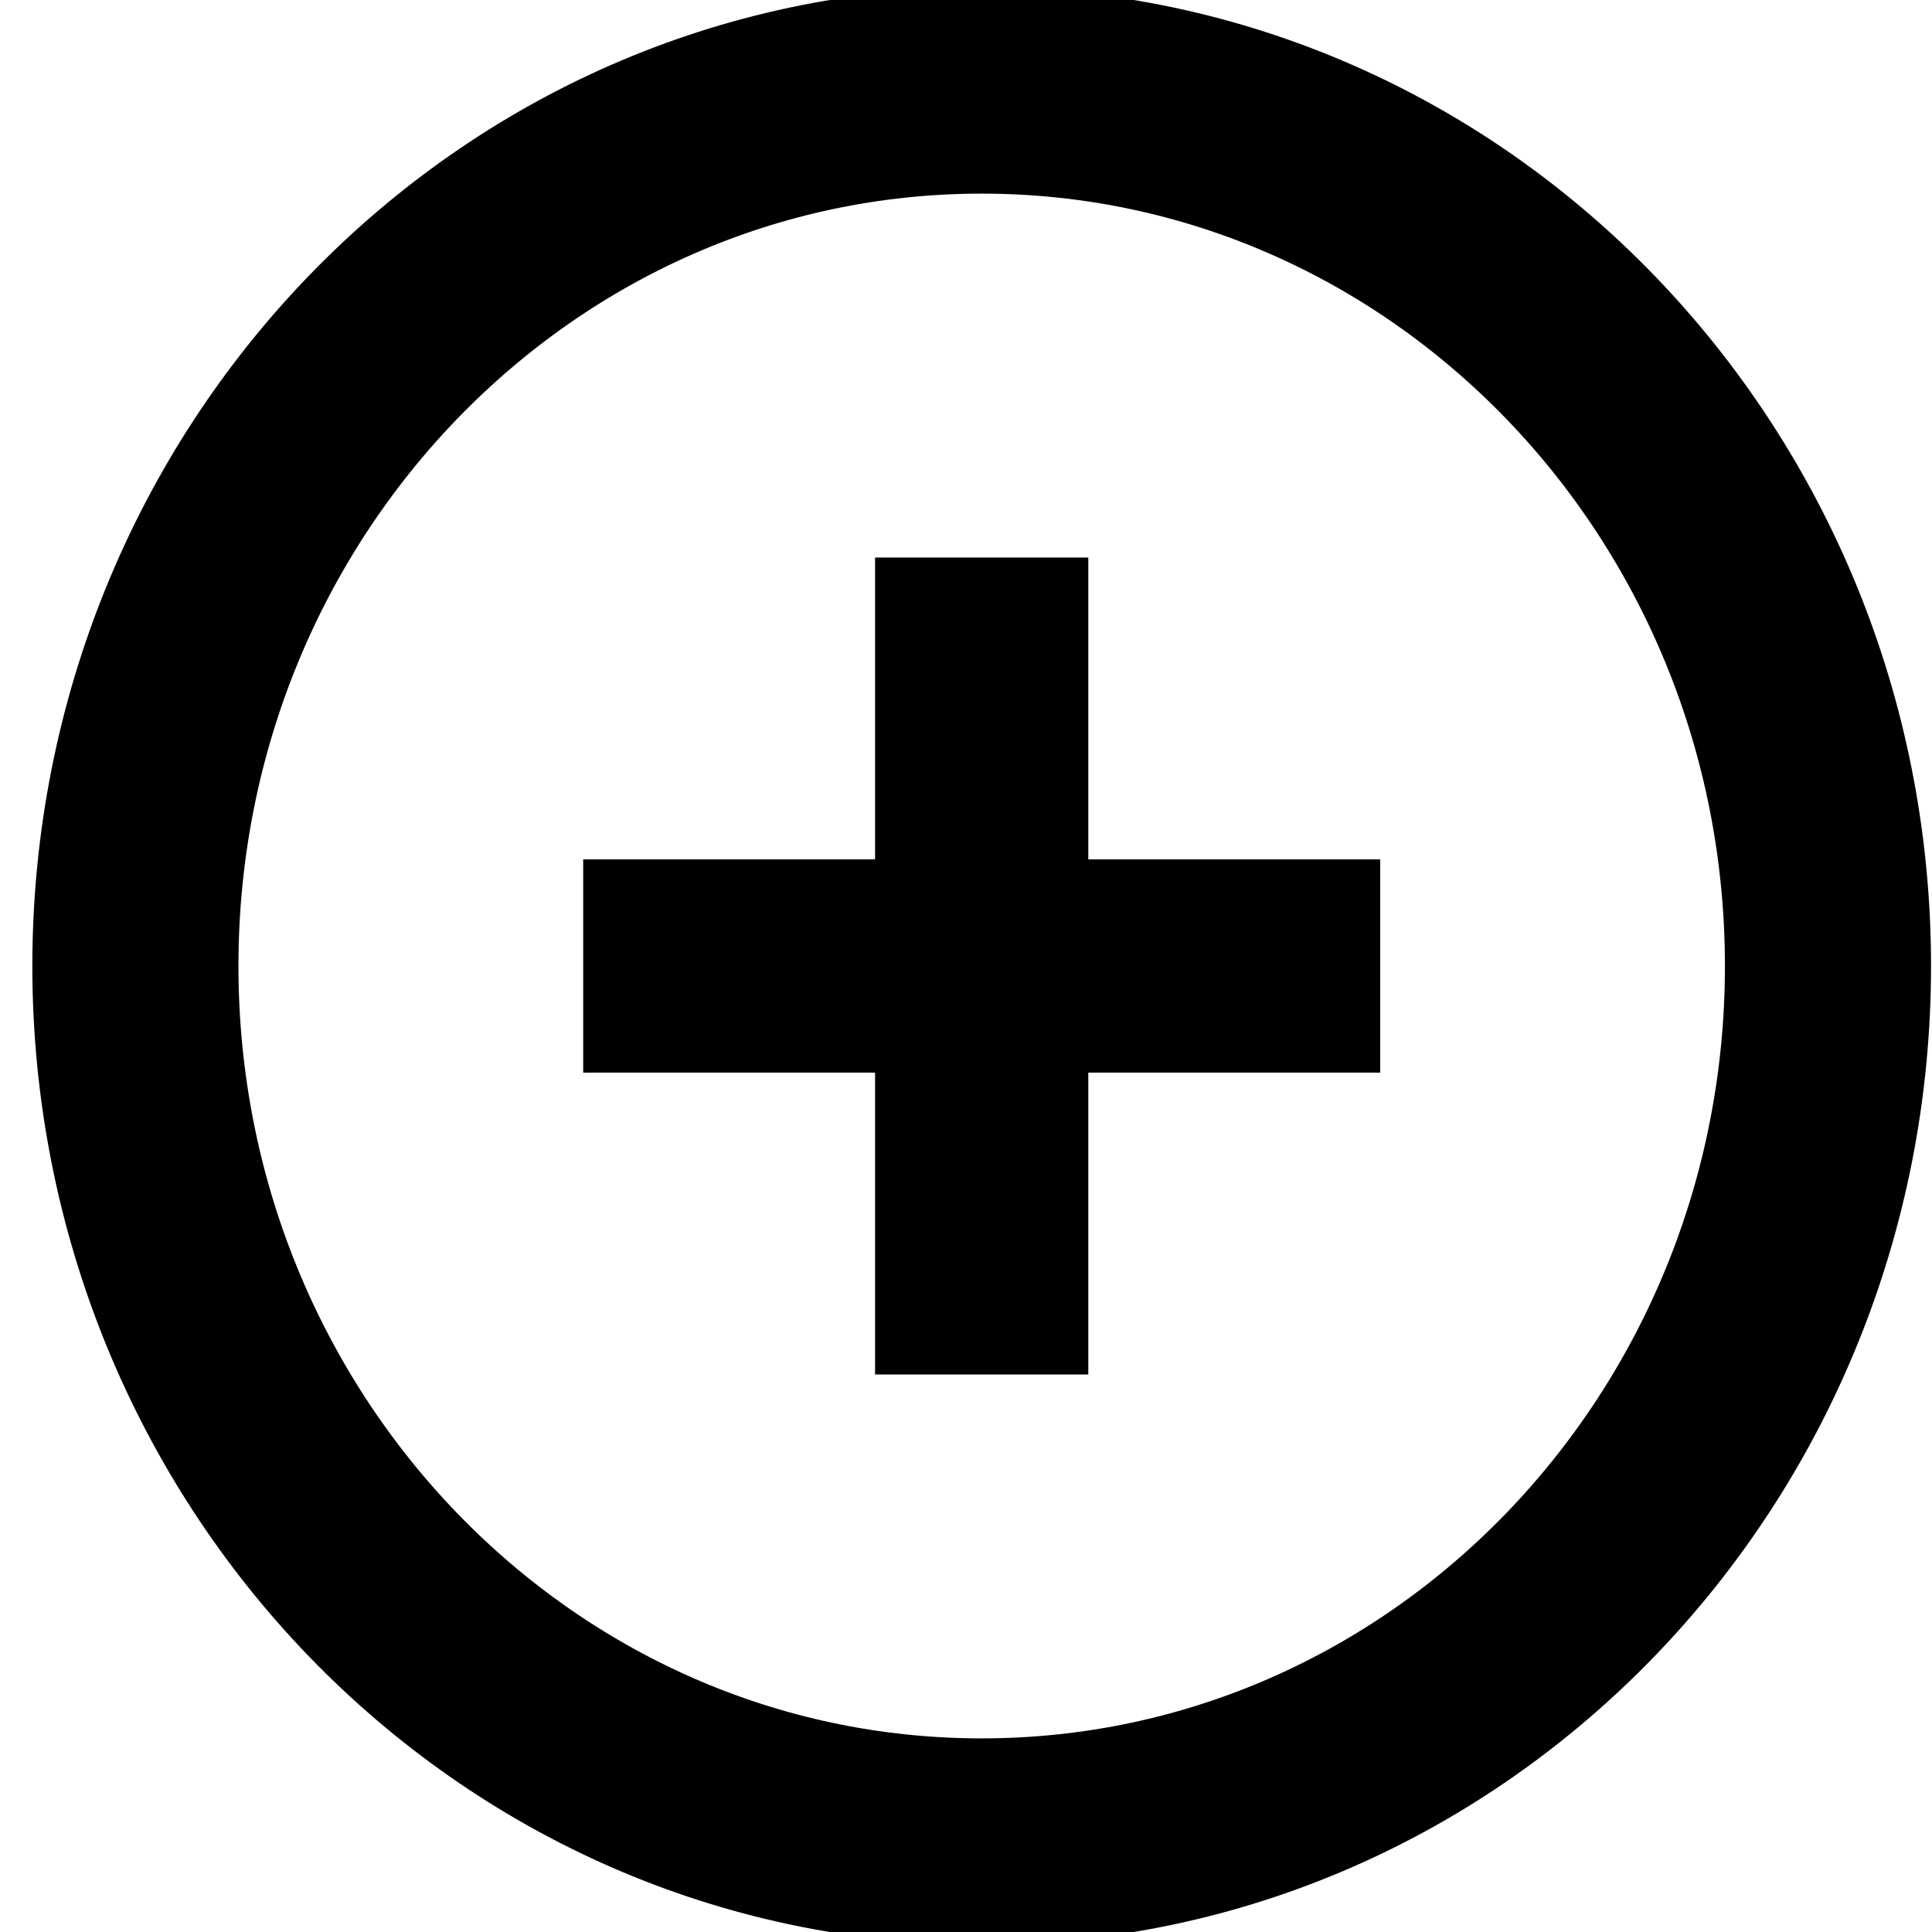 <svg width="25" height="25" viewBox="0 0 25 25" fill="none" xmlns="http://www.w3.org/2000/svg"><path d="M12.704 23.828c6.047 0 10.95-5.072 10.95-11.328S18.751 1.172 12.704 1.172C6.656 1.172 1.752 6.244 1.752 12.5s4.903 11.328 10.95 11.328Z" stroke="#000" stroke-width="2.667"/><path d="M12.703 16.406V8.594M16.48 12.5H8.926" stroke="#000" stroke-width="2.759" stroke-linecap="square"/></svg>
